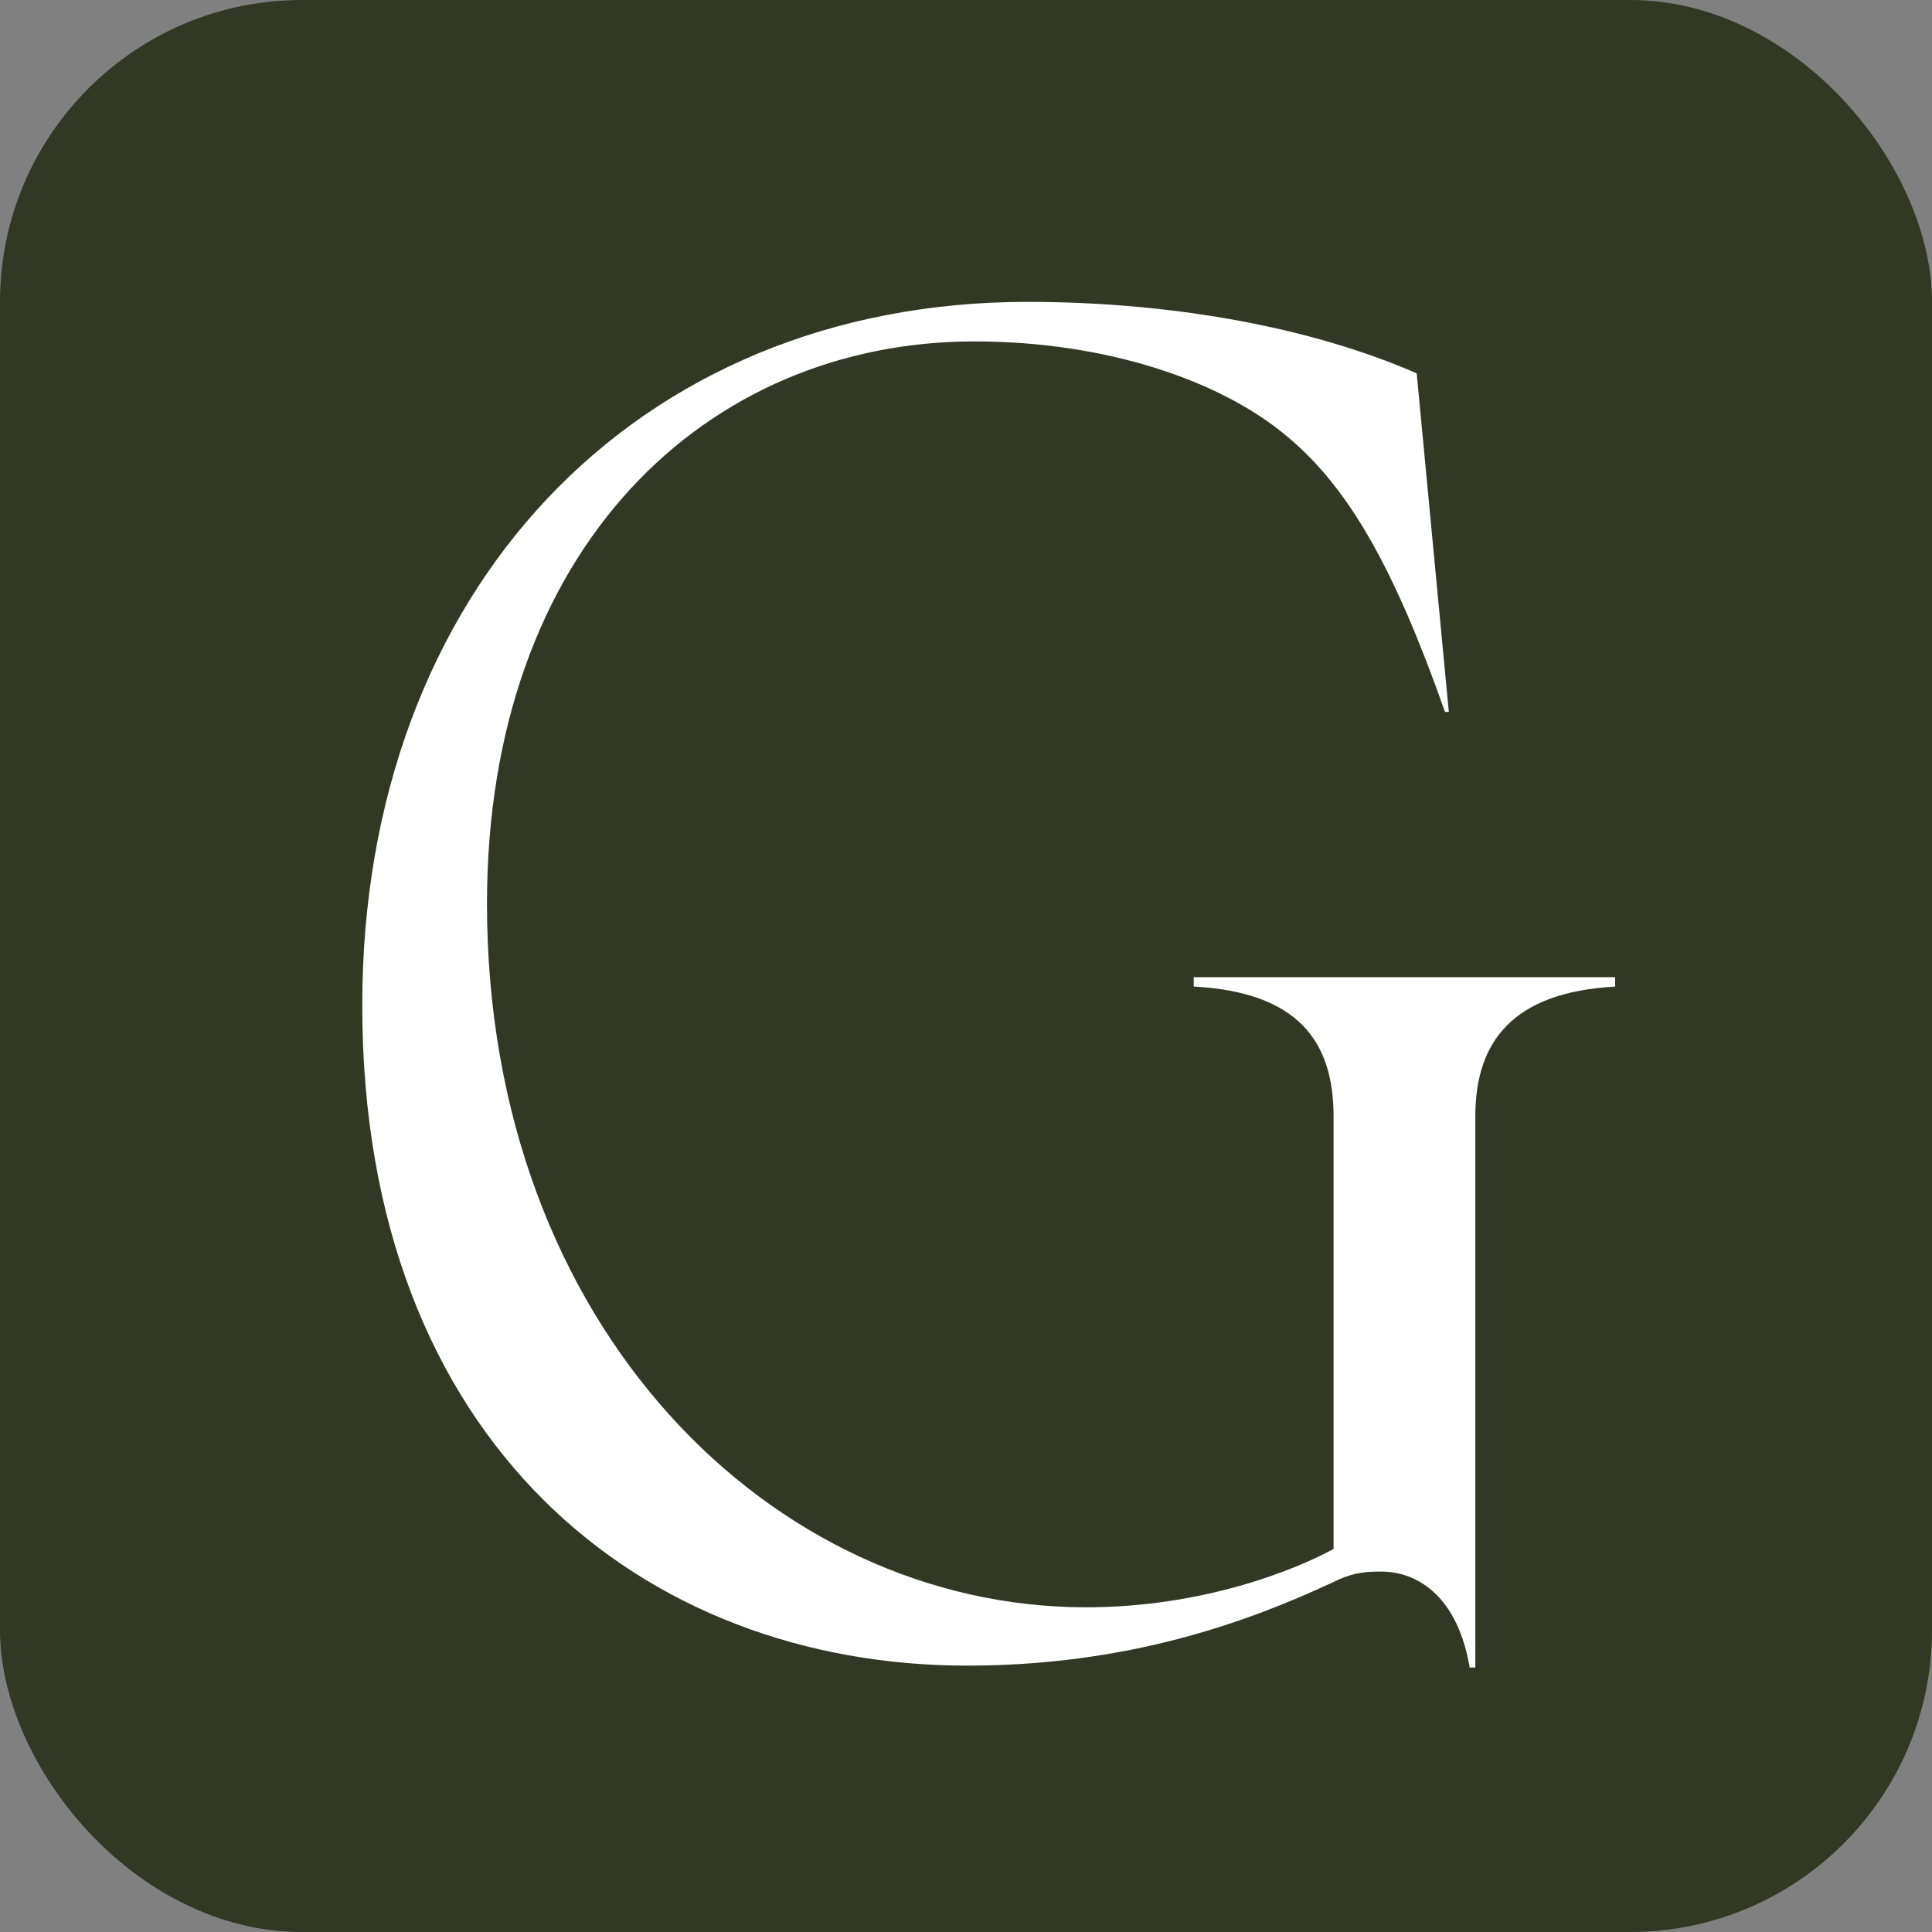 <?xml version="1.0" encoding="UTF-8"?> <svg xmlns="http://www.w3.org/2000/svg" width="32" height="32" viewBox="0 0 32 32" fill="none"><rect x="0" y="0" width="32" height="32" fill="#808080" stroke="none"/><rect width="32" height="32" rx="5" fill="#313925"></rect><g clip-path="url(#clip0_1043_487)"><path d="M19.772 16.185H26.752V16.341C25.062 16.434 24.436 17.245 24.436 18.49V27.619H24.342C24.154 26.497 23.529 26.03 22.871 26.03C22.558 26.03 22.37 26.061 22.057 26.217C20.649 26.871 18.677 27.588 16.017 27.588C10.664 27.588 6 23.912 6 16.652C6 9.798 10.507 5 17.018 5C19.365 5 21.682 5.405 23.465 6.184L23.997 11.792H23.934C23.089 9.394 22.338 8.085 21.337 7.244C20.241 6.309 18.332 5.655 16.141 5.655C11.697 5.654 8.066 9.081 8.066 14.97C8.066 21.98 12.793 26.622 17.988 26.622C19.928 26.622 21.462 25.999 22.088 25.655V18.489C22.088 17.243 21.493 16.433 19.772 16.34V16.184V16.185Z" fill="white"></path></g><defs><clipPath id="clip0_1043_487"><rect width="21" height="23" fill="white" transform="translate(6 5)"></rect></clipPath></defs></svg> 